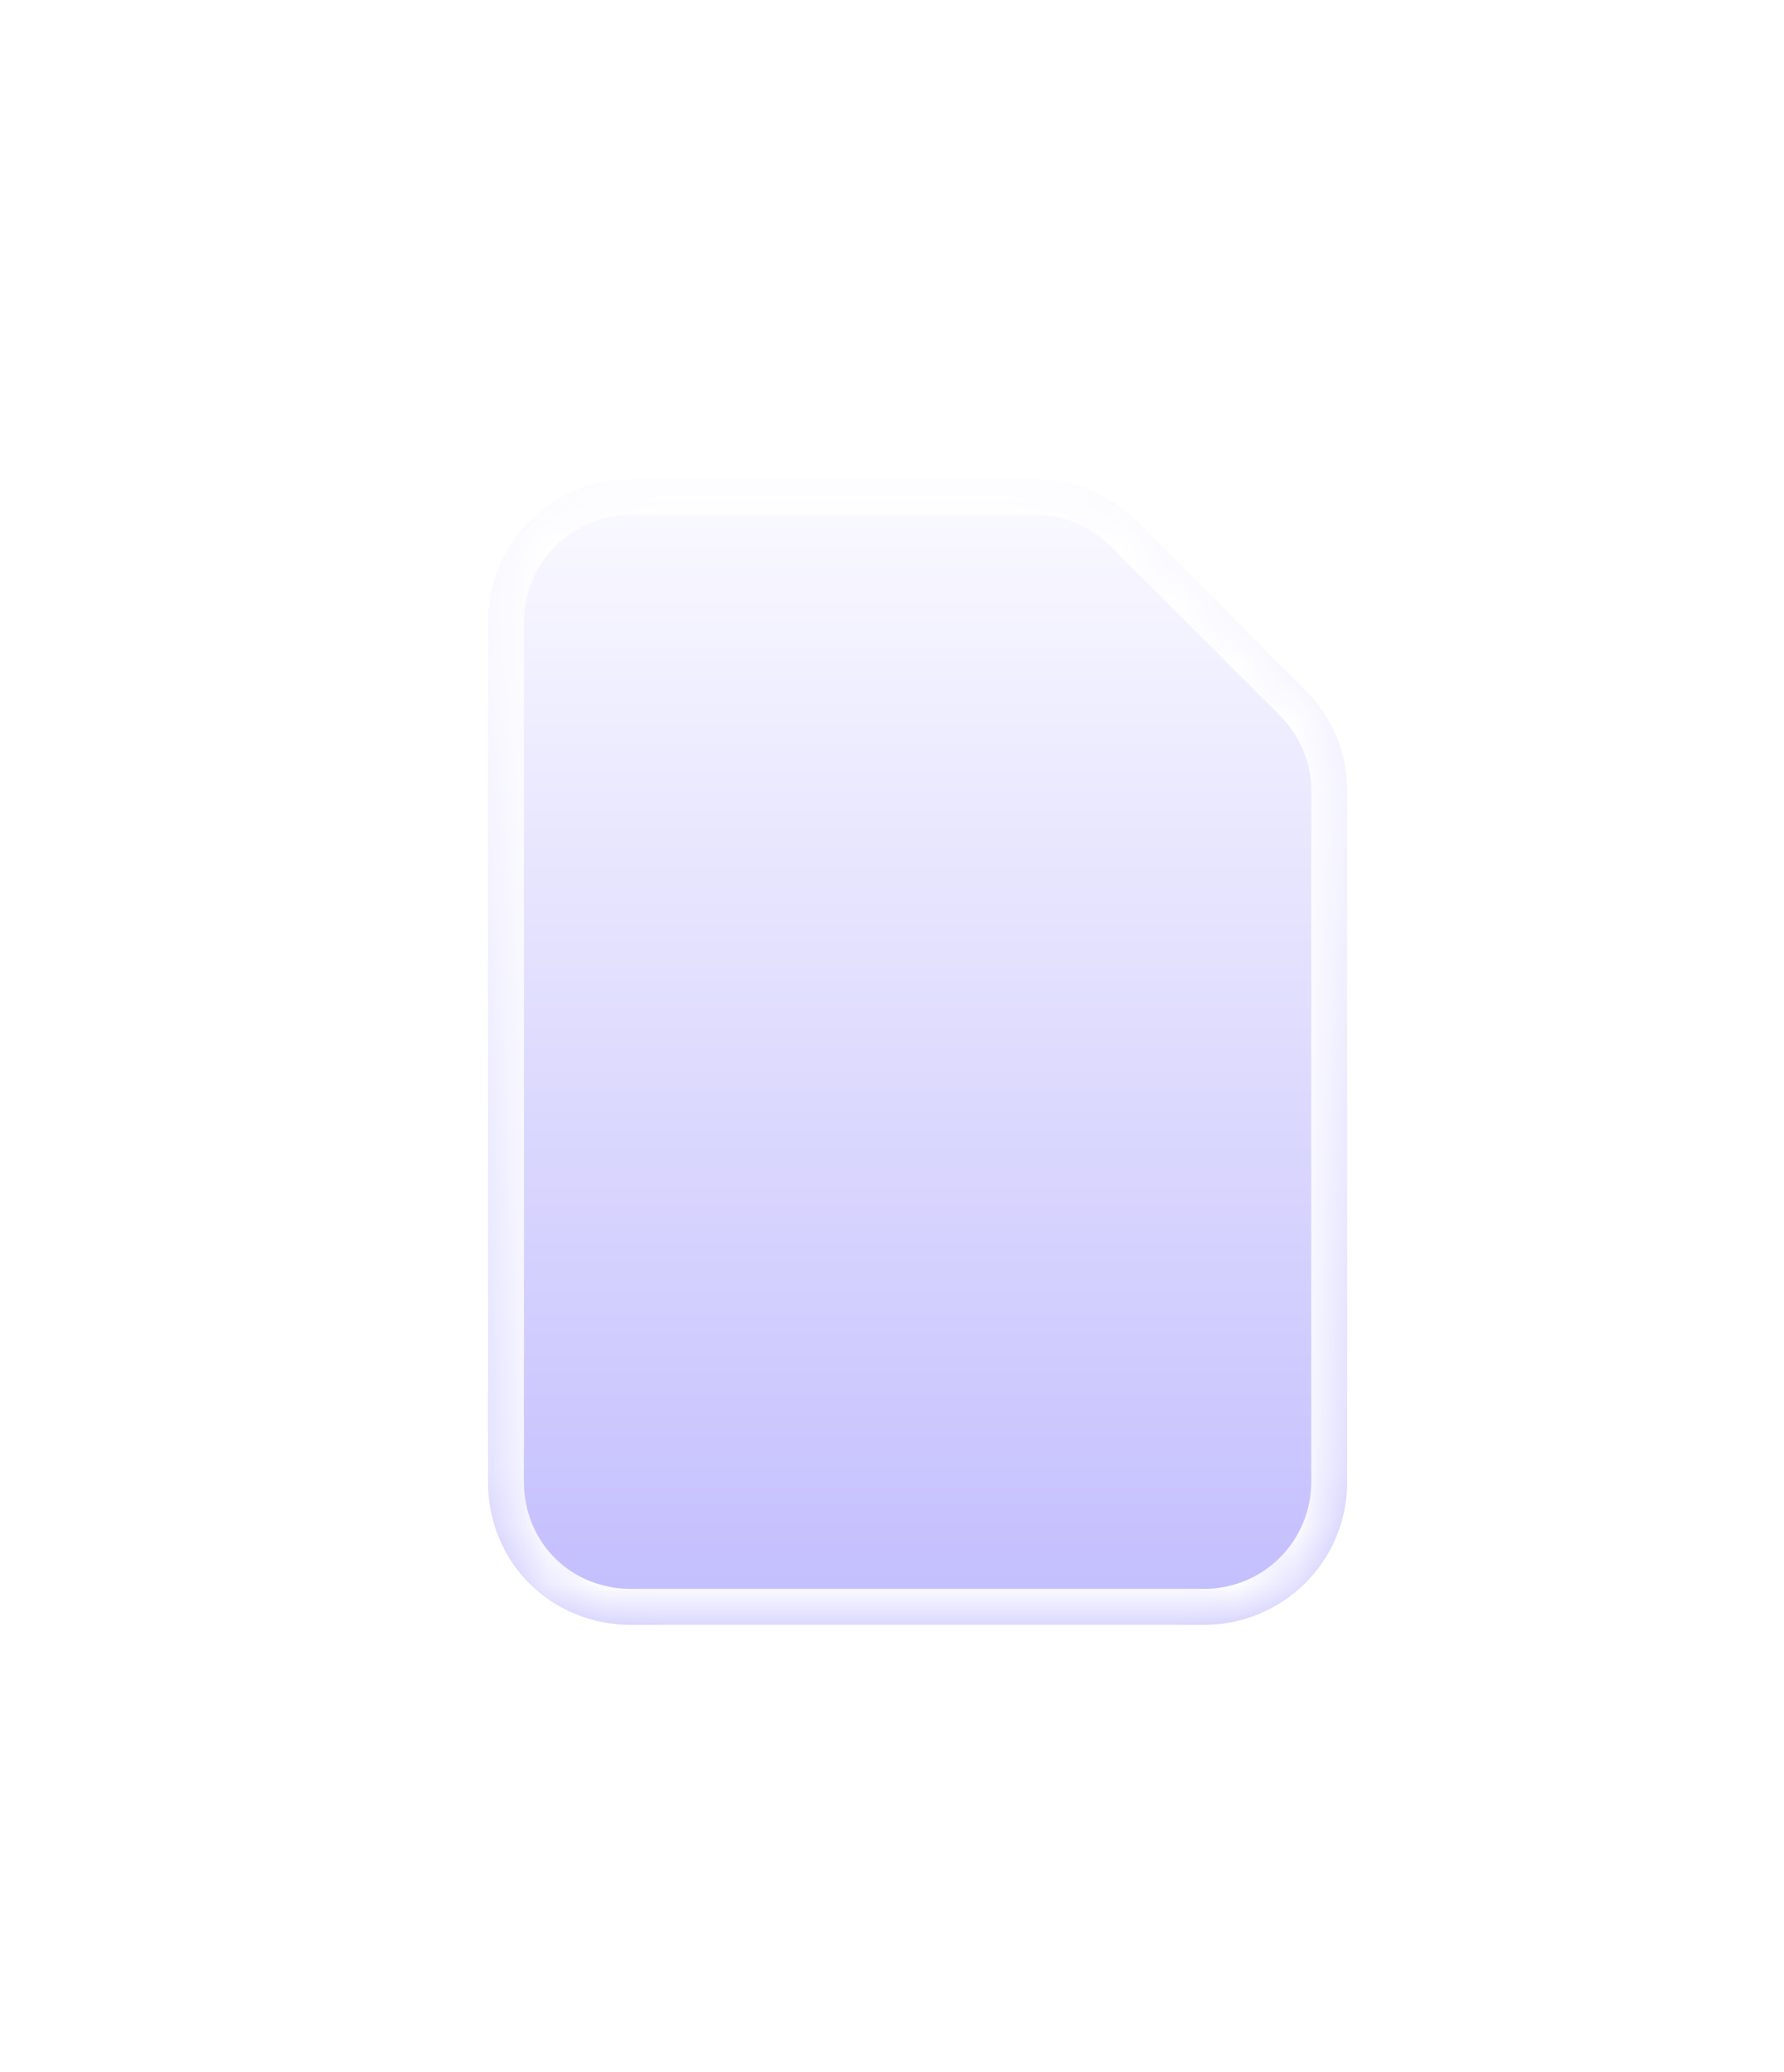 <svg width="31" height="36" viewBox="0 0 31 36" fill="none" xmlns="http://www.w3.org/2000/svg">
<g filter="url(#filter0_d_330_650)">
<mask id="path-1-inside-1_330_650" fill="white">
<path d="M10.968 23.229C9.568 23.229 8.479 22.14 8.479 20.74V5.81C8.479 4.449 9.568 3.321 10.968 3.321H18.005C18.666 3.321 19.288 3.593 19.755 4.06L22.671 6.976C23.138 7.443 23.41 8.065 23.41 8.726V20.74C23.41 22.14 22.282 23.229 20.921 23.229H10.968Z"/>
</mask>
<path d="M10.968 23.229C9.568 23.229 8.479 22.14 8.479 20.74V5.81C8.479 4.449 9.568 3.321 10.968 3.321H18.005C18.666 3.321 19.288 3.593 19.755 4.06L22.671 6.976C23.138 7.443 23.41 8.065 23.41 8.726V20.74C23.41 22.14 22.282 23.229 20.921 23.229H10.968Z" fill="white"/>
<path d="M10.968 23.229C9.568 23.229 8.479 22.14 8.479 20.74V5.81C8.479 4.449 9.568 3.321 10.968 3.321H18.005C18.666 3.321 19.288 3.593 19.755 4.06L22.671 6.976C23.138 7.443 23.41 8.065 23.41 8.726V20.74C23.41 22.14 22.282 23.229 20.921 23.229H10.968Z" fill="url(#paint0_linear_330_650)" fill-opacity="0.4"/>
<path d="M10.968 23.229V22.604C9.913 22.604 9.104 21.795 9.104 20.74H8.479H7.854C7.854 22.485 9.223 23.854 10.968 23.854V23.229ZM8.479 20.74H9.104V5.81H8.479H7.854V20.74H8.479ZM8.479 5.81H9.104C9.104 4.788 9.919 3.946 10.968 3.946V3.321V2.696C9.216 2.696 7.854 4.11 7.854 5.81H8.479ZM10.968 3.321V3.946H18.005V3.321V2.696H10.968V3.321ZM18.005 3.321V3.946C18.491 3.946 18.957 4.146 19.313 4.502L19.755 4.06L20.197 3.618C19.62 3.041 18.841 2.696 18.005 2.696V3.321ZM19.755 4.06L19.313 4.502L22.229 7.418L22.671 6.976L23.113 6.534L20.197 3.618L19.755 4.06ZM22.671 6.976L22.229 7.418C22.585 7.774 22.785 8.24 22.785 8.726H23.41H24.035C24.035 7.89 23.69 7.111 23.113 6.534L22.671 6.976ZM23.41 8.726H22.785V20.74H23.41H24.035V8.726H23.41ZM23.41 20.74H22.785C22.785 21.788 21.943 22.604 20.921 22.604V23.229V23.854C22.621 23.854 24.035 22.491 24.035 20.74H23.41ZM20.921 23.229V22.604H10.968V23.229V23.854H20.921V23.229Z" fill="white" mask="url(#path-1-inside-1_330_650)"/>
</g>
<defs>
<filter id="filter0_d_330_650" x="0.979" y="0.821" width="29.931" height="34.907" filterUnits="userSpaceOnUse" color-interpolation-filters="sRGB">
<feFlood flood-opacity="0" result="BackgroundImageFix"/>
<feColorMatrix in="SourceAlpha" type="matrix" values="0 0 0 0 0 0 0 0 0 0 0 0 0 0 0 0 0 0 127 0" result="hardAlpha"/>
<feOffset dy="5"/>
<feGaussianBlur stdDeviation="3.75"/>
<feComposite in2="hardAlpha" operator="out"/>
<feColorMatrix type="matrix" values="0 0 0 0 0 0 0 0 0 0 0 0 0 0 0 0 0 0 0.25 0"/>
<feBlend mode="normal" in2="BackgroundImageFix" result="effect1_dropShadow_330_650"/>
<feBlend mode="normal" in="SourceGraphic" in2="effect1_dropShadow_330_650" result="shape"/>
</filter>
<linearGradient id="paint0_linear_330_650" x1="15.944" y1="1.74" x2="15.944" y2="25.629" gradientUnits="userSpaceOnUse">
<stop stop-color="white"/>
<stop offset="1" stop-color="#5648FB"/>
</linearGradient>
</defs>
</svg>
